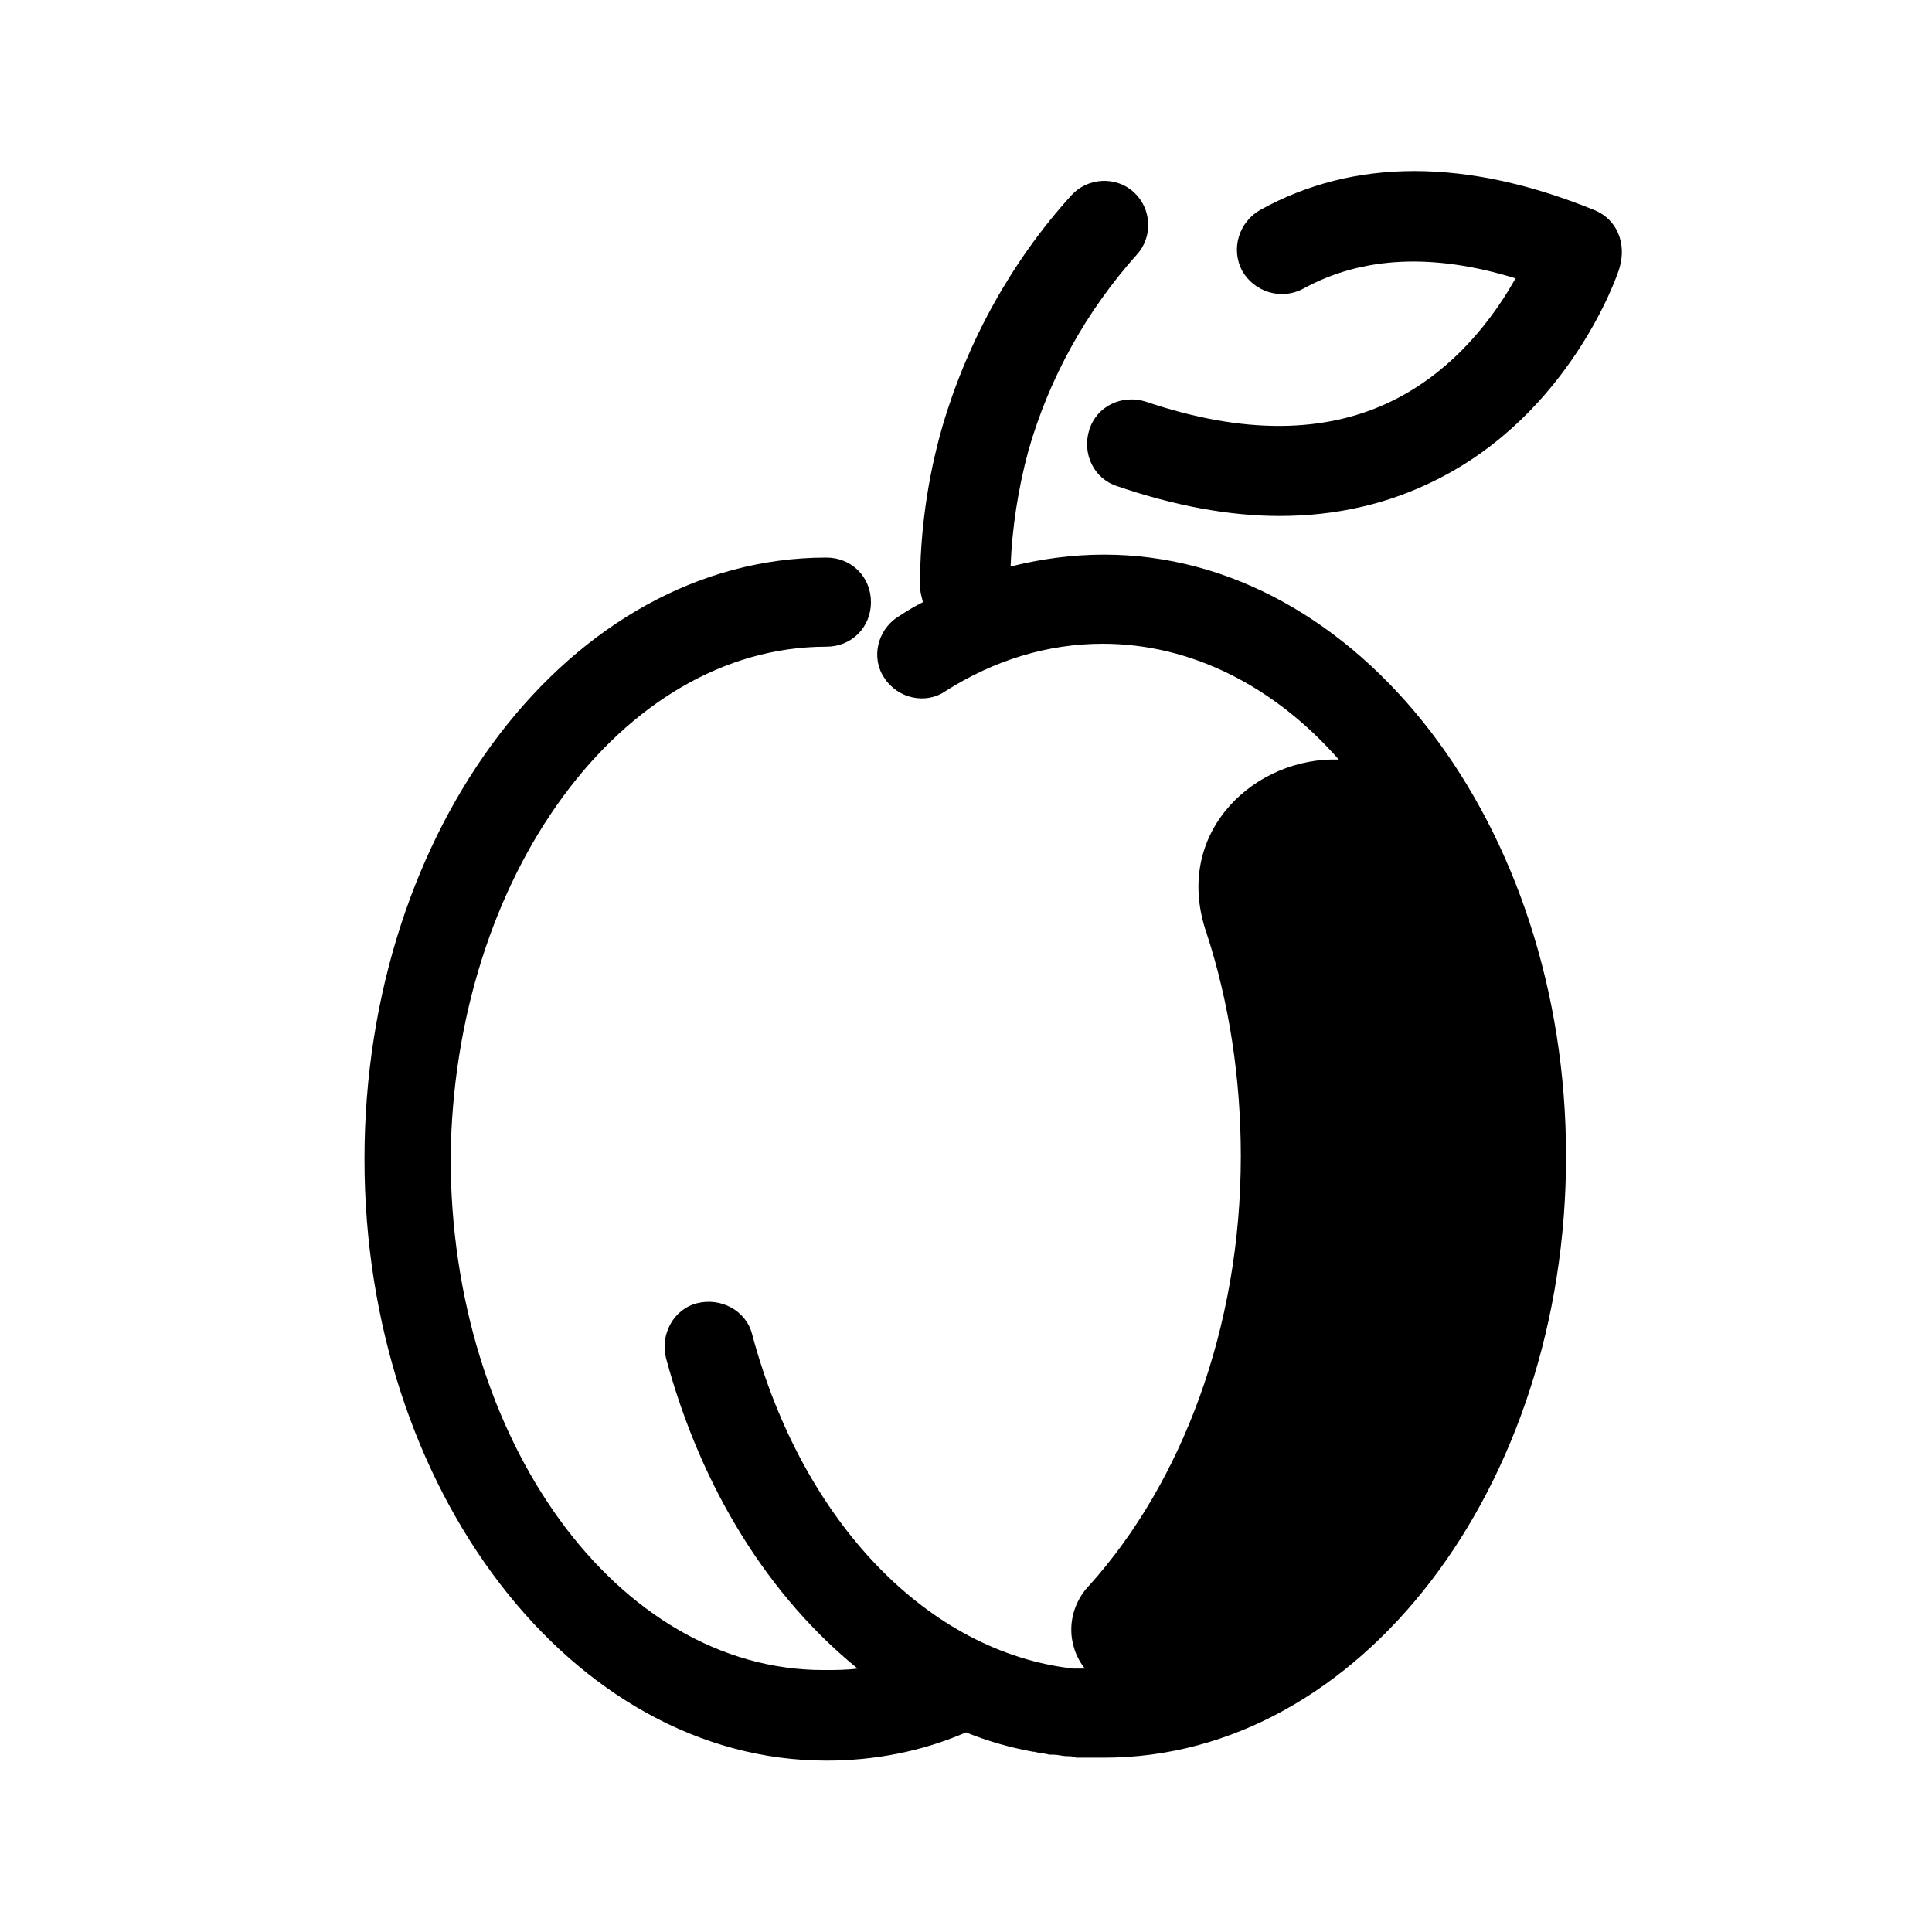 <?xml version="1.0" encoding="UTF-8"?>
<!-- Uploaded to: ICON Repo, www.iconrepo.com, Generator: ICON Repo Mixer Tools -->
<svg fill="#000000" width="800px" height="800px" version="1.1" viewBox="144 144 512 512" xmlns="http://www.w3.org/2000/svg">
 <g>
  <path d="m363 315.38c6.691 0 11.809-5.117 11.809-11.809s-5.117-11.809-11.809-11.809c-67.699 0-122.41 71.637-122.41 159.41 0 87.773 55.105 159.41 122.41 159.41 12.594 0 25.191-2.363 37-7.477 5.902 2.363 11.414 3.938 17.711 5.117h0.395c1.18 0.395 2.754 0.395 3.938 0.789h1.18c1.18 0 2.363 0.395 3.543 0.395 0.789 0 1.574 0 2.363 0.395h2.363 5.117c67.699 0 122.41-71.637 122.41-159.41 0-87.773-55.105-159.41-122.41-159.41-8.66 0-16.926 1.18-24.797 3.148 0.395-10.234 1.969-20.469 4.723-30.699 5.512-19.285 15.352-37 28.734-51.957 4.328-4.723 3.938-12.203-0.789-16.531-4.723-4.328-12.203-3.938-16.531 0.789-15.742 17.32-27.551 38.574-34.242 61.402-3.938 13.777-5.902 27.945-5.902 42.117 0 1.574 0.395 2.754 0.789 4.328-2.363 1.18-4.328 2.363-6.691 3.938-5.512 3.543-7.086 11.02-3.543 16.137 3.543 5.512 11.02 7.086 16.137 3.543 12.988-8.266 27.16-12.594 41.723-12.594 23.617 0 45.656 11.414 62.582 30.699-21.648-0.789-43.691 18.5-35.426 44.871 0 0.395 0.395 0.789 0.395 1.18 5.902 18.105 9.055 38.18 9.055 59.039 0 45.656-15.742 86.594-40.148 113.75l-0.395 0.395c-5.902 6.691-5.512 15.742-0.789 21.648h-3.148c-38.18-4.328-71.637-38.574-85.02-88.559-1.574-6.297-8.266-9.84-14.562-8.266s-9.84 8.266-8.266 14.562c9.445 35.031 27.551 63.371 50.773 82.262-3.148 0.395-5.902 0.395-9.055 0.395-54.711 0-98.793-61.008-98.793-135.79 0.785-74.398 45.262-135.41 99.578-135.41z"/>
  <path d="m566.49 199.66c-33.852-13.777-63.762-13.777-88.559 0-5.512 3.148-7.871 10.234-4.723 16.137 3.148 5.512 10.234 7.871 16.137 4.723 15.742-8.66 34.637-9.445 56.285-2.754-5.512 9.84-15.742 24.008-32.273 32.273-18.105 9.055-40.148 9.055-65.73 0.395-6.297-1.969-12.988 1.18-14.957 7.477s1.18 12.988 7.477 14.957c14.957 5.117 29.52 7.871 42.902 7.871 14.957 0 28.734-3.148 41.328-9.445 35.816-17.711 48.414-54.711 48.805-56.285 1.969-6.688-0.789-12.988-6.691-15.348z"/>
 </g>
</svg>